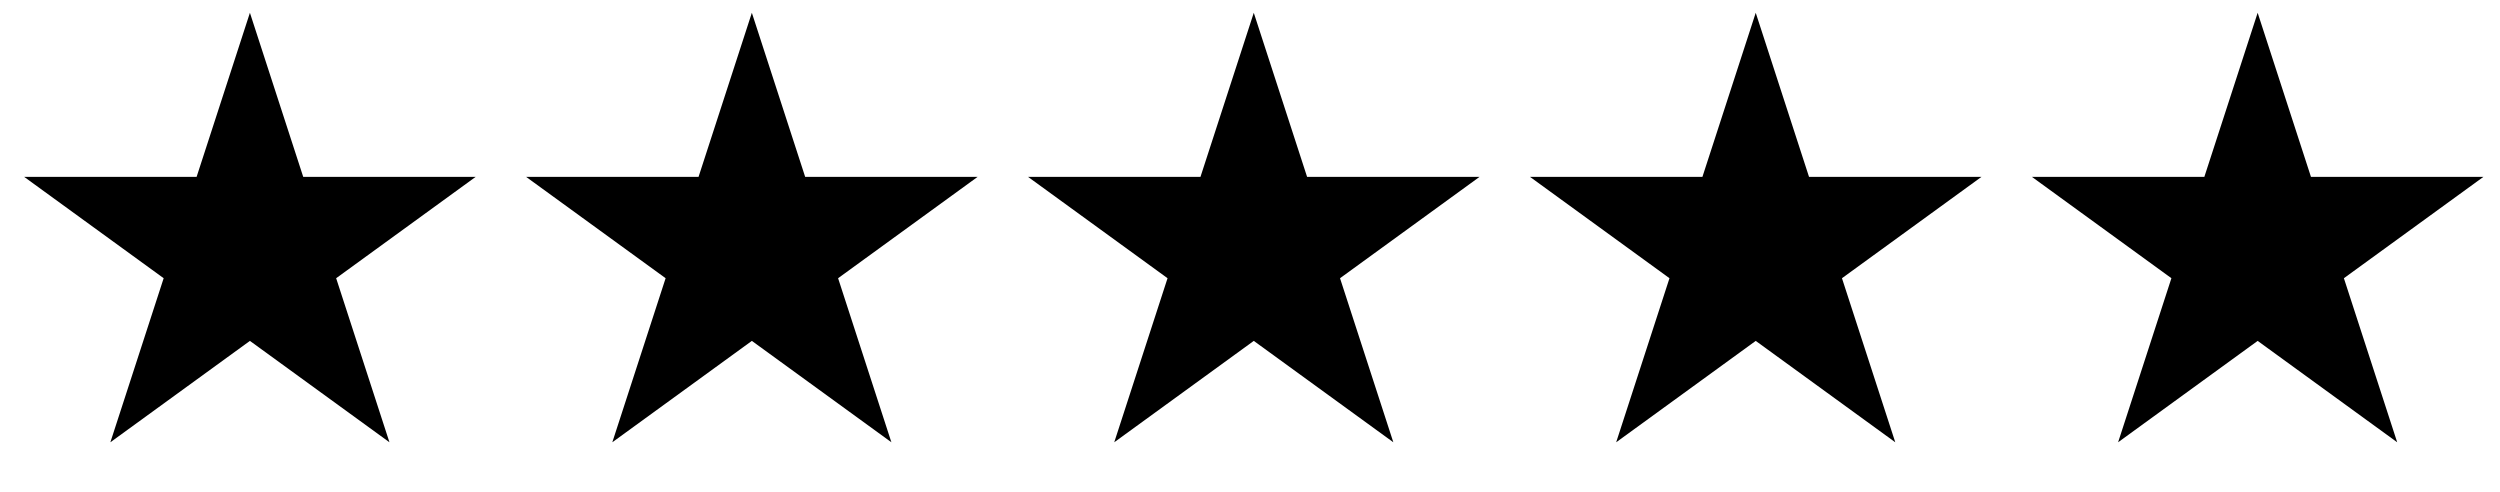 <svg width="178" height="35" viewBox="0 0 178 35" fill="none" xmlns="http://www.w3.org/2000/svg">
<path d="M17.794 0.91L21.589 12.591L33.869 12.591L23.934 19.809L27.729 31.49L17.794 24.271L7.858 31.49L11.653 19.809L1.718 12.591L13.999 12.591L17.794 0.91Z" fill="black"/>
<path d="M53.532 0.91L57.327 12.591L69.608 12.591L59.672 19.809L63.467 31.49L53.532 24.271L43.597 31.49L47.392 19.809L37.456 12.591L49.737 12.591L53.532 0.91Z" fill="black"/>
<path d="M89.269 0.91L93.064 12.591L105.345 12.591L95.41 19.809L99.205 31.49L89.269 24.271L79.334 31.49L83.129 19.809L73.194 12.591L85.474 12.591L89.269 0.91Z" fill="black"/>
<path d="M125.008 0.91L128.802 12.591L141.083 12.591L131.148 19.809L134.943 31.49L125.008 24.271L115.072 31.49L118.867 19.809L108.932 12.591L121.213 12.591L125.008 0.91Z" fill="black"/>
<path d="M160.745 0.91L164.54 12.591L176.821 12.591L166.885 19.809L170.68 31.49L160.745 24.271L150.809 31.49L154.604 19.809L144.669 12.591L156.95 12.591L160.745 0.91Z" fill="black"/>
</svg>
